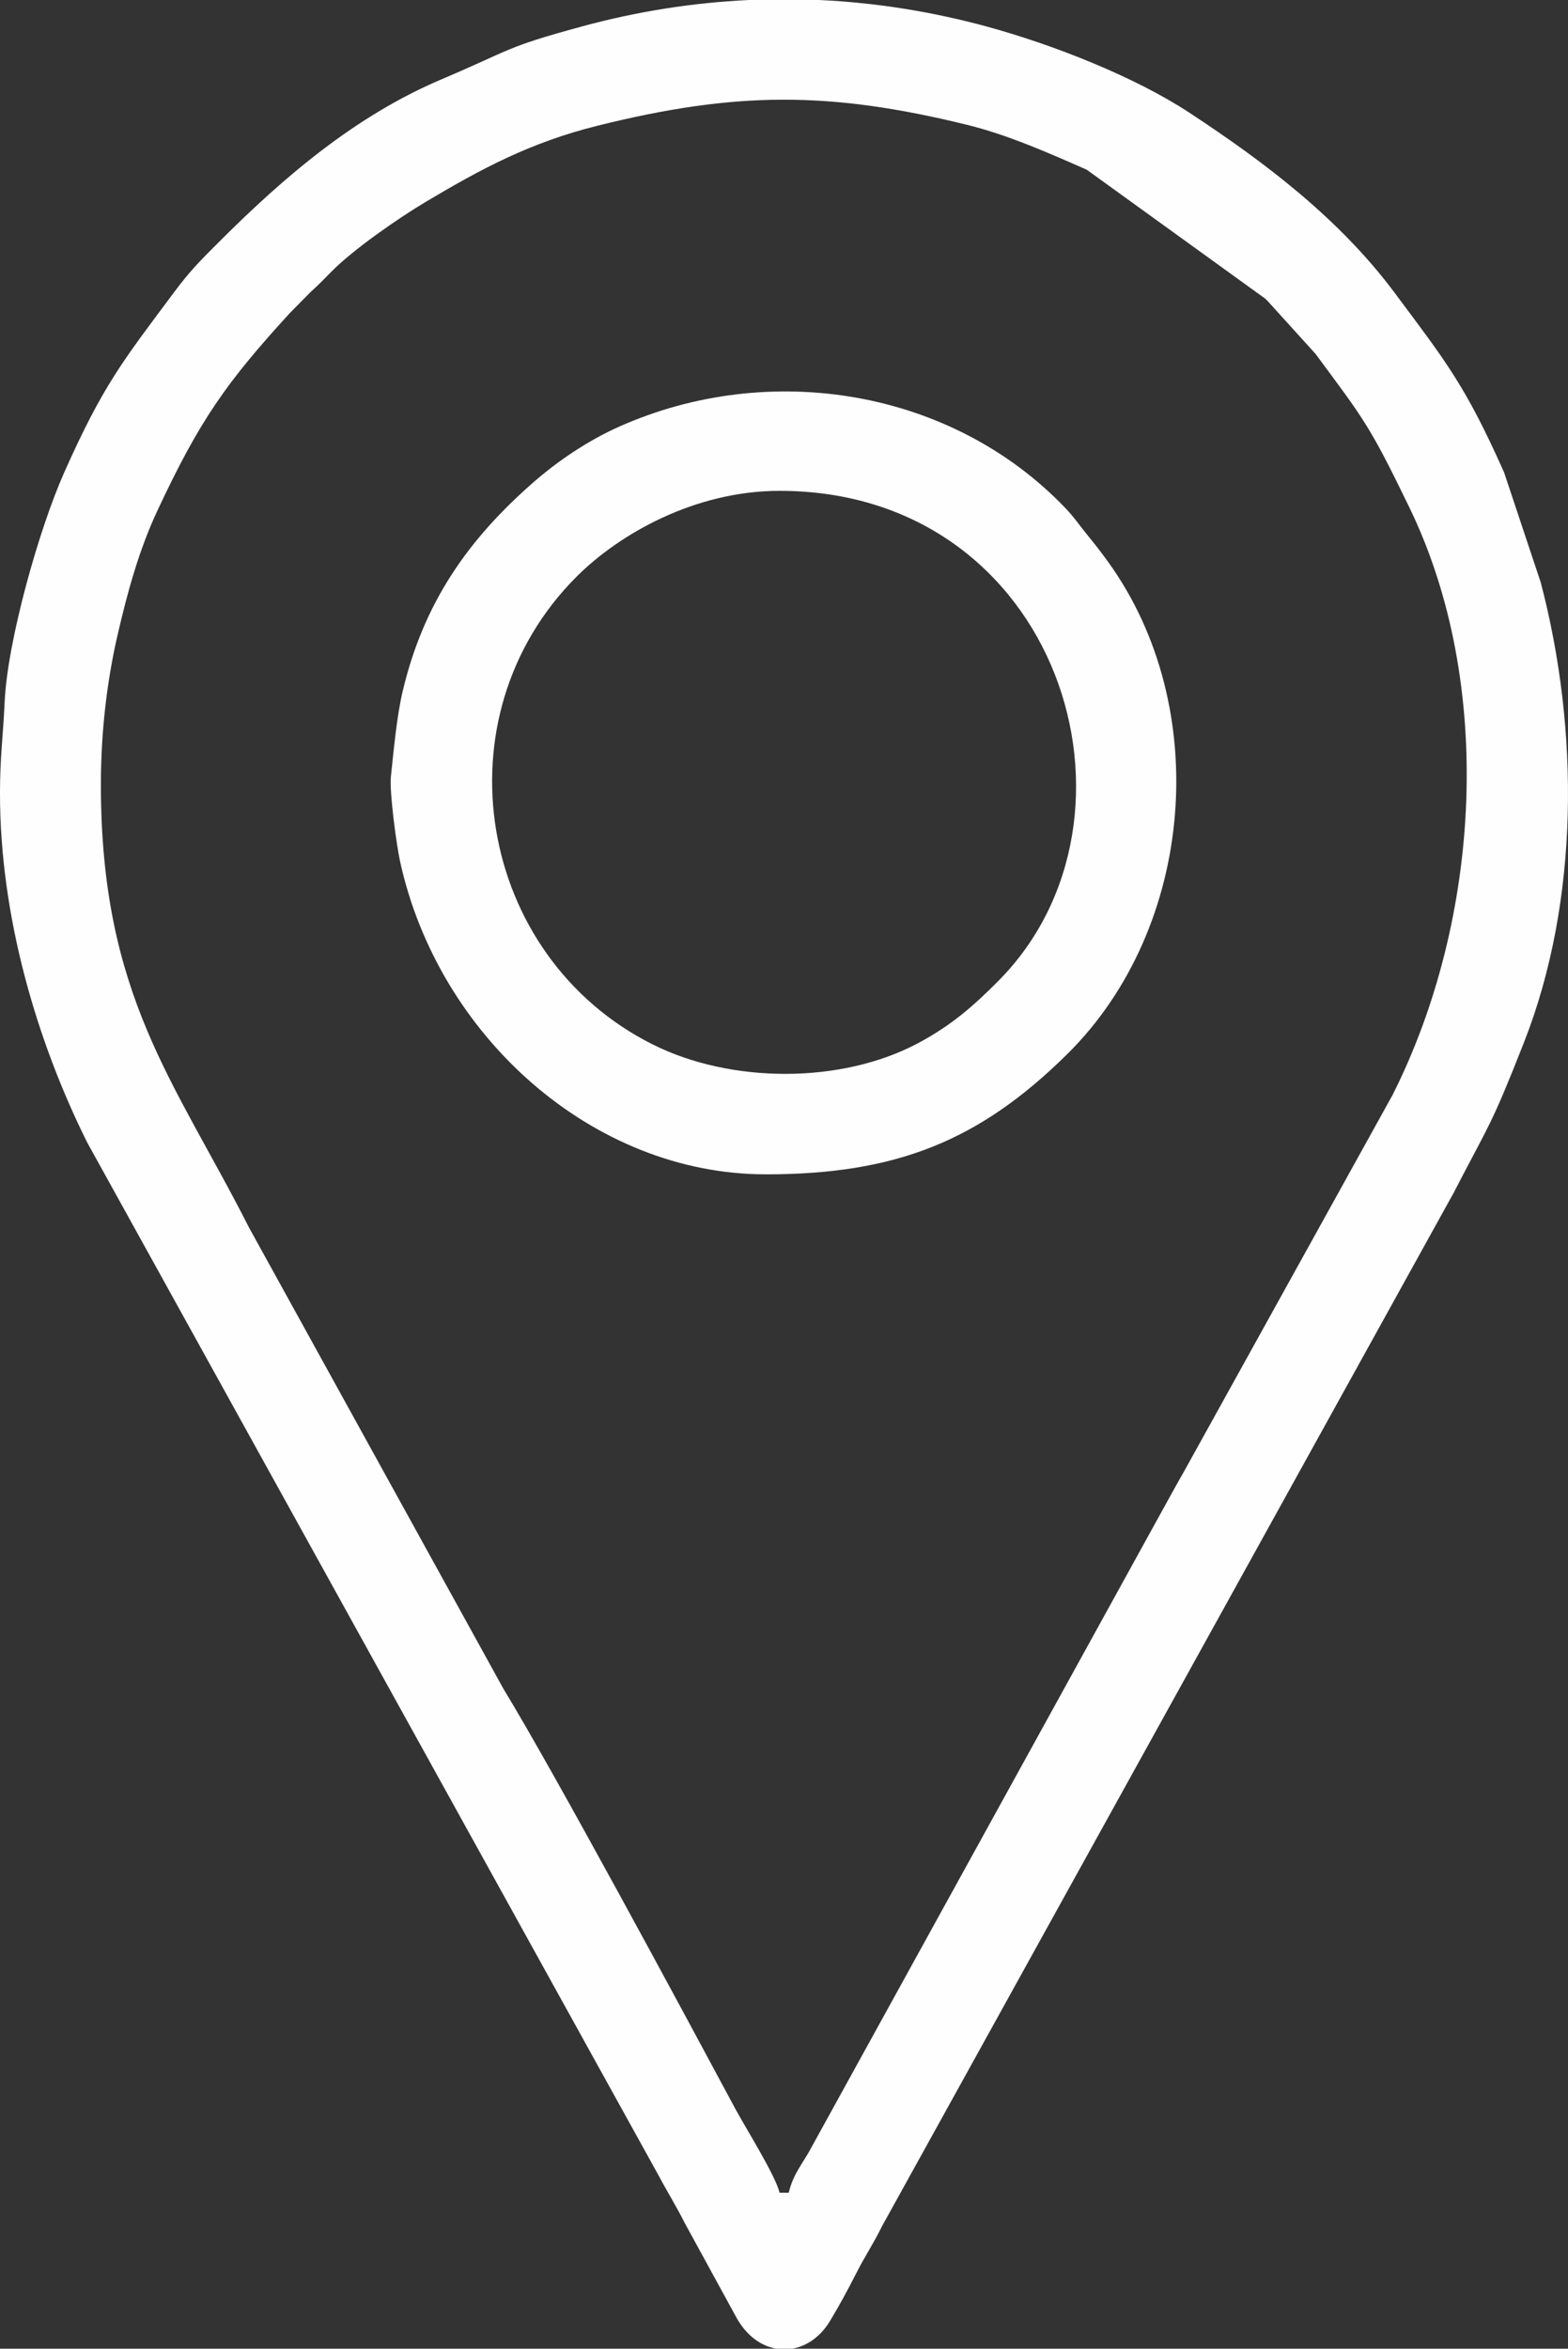 <?xml version="1.0" encoding="UTF-8"?> <!-- Creator: CorelDRAW --> <svg xmlns="http://www.w3.org/2000/svg" xmlns:xlink="http://www.w3.org/1999/xlink" xmlns:xodm="http://www.corel.com/coreldraw/odm/2003" xml:space="preserve" width="96.507mm" height="144.51mm" style="shape-rendering:geometricPrecision; text-rendering:geometricPrecision; image-rendering:optimizeQuality; fill-rule:evenodd; clip-rule:evenodd" viewBox="0 0 4442.33 6651.94"><rect x="0" y="0" width="4442.33" height="6651.94" fill="#333333" stroke="none"/> <defs> <style type="text/css"> <![CDATA[ .fil0 {fill:#FEFEFE} ]]> </style> </defs> <g id="Слой_x0020_1">  <g id="_2095155184816"> <path class="fil0" d="M285.82 2221.64c0,-149.34 17.52,-294.05 46.77,-420.94 28.18,-122.29 60.59,-241.62 113.3,-354.41 119.92,-256.58 195.85,-363.76 375.49,-559.94l58.08 -58.85c24.24,-21.91 36.63,-34.98 59.11,-57.82 62.41,-63.41 190.72,-152.26 268.94,-198.78 156.28,-92.92 294.86,-167.58 486.43,-215.14 390.17,-96.88 655.06,-98.03 1044.9,-2.49 117,28.67 235.02,81.13 340.2,127.51l505.45 365.02c1.93,1.85 4.7,4.52 6.59,6.4l135.88 149.95c139.11,187.65 153.79,203.64 266.15,435.42 241.91,499.01 202.98,1165.77 -47.68,1663.38l-592.9 1070.09c-24.17,41.81 -44.95,80.87 -69.71,125.17l-983.17 1784.14c-23.21,44.91 -52.14,74.52 -65.03,129.85l-25.98 0c-11.29,-48.45 -96.99,-184.73 -125.65,-238.13 -151.77,-282.71 -506.1,-941.48 -656.39,-1188.49l-720.68 -1306.08c-211.46,-416.91 -420.11,-656.91 -420.11,-1255.87zm1837.03 -2221.64l197.57 0c159.29,7.34 318.29,32.42 475.54,75.27 186.74,50.9 418.03,141.55 574.25,244.25 216.32,142.22 424.97,300.51 581.25,510.08 144.59,193.9 200.15,262.1 309.91,508.59l103.88 311.87c109.12,416.07 110.31,900.86 -47.94,1303.08 -94.39,239.9 -96.4,226.64 -198.76,424.86l-1619.86 2927.36c-27.4,55.38 -46.66,81.3 -73.55,134.32 -23.67,46.67 -48.76,92.63 -73.82,134.06 -27.01,44.65 -65.76,71.04 -106.58,78.18l-45.47 0c-42.5,-7.43 -83.4,-35.89 -111.98,-86.52l-146.99 -268.77c-25.53,-50.71 -45.91,-81.84 -73.78,-134.1l-1619.79 -2927.43c-144.06,-289.56 -246.74,-641.74 -246.74,-987.5 0,-105.66 8.72,-161.16 13.19,-259.64 7.83,-172.72 97.39,-489.65 168.71,-649.79 109.77,-246.49 165.32,-314.69 309.91,-508.59 46.78,-62.74 73.67,-89.41 128.56,-144.27 185.03,-184.97 386.21,-357.01 630.61,-460.72 202.04,-85.74 176.83,-89.51 396.34,-149.33 157.26,-42.86 316.25,-67.94 475.54,-75.27z"></path> <path class="fil0" d="M2208.65 1390.15c793.88,0 1078.97,924.34 620.63,1387.16 -70.34,71.02 -133.49,126.36 -226.52,176.23 -218.27,117.02 -531.5,115.78 -753.7,4.46 -496.85,-248.92 -613.61,-926.71 -215.69,-1324.63 121.79,-121.79 335.93,-243.22 575.28,-243.22zm-38.98 1935.82c368.16,0 604.77,-94.06 854.34,-340.93 361.65,-357.72 412.51,-983.51 114.7,-1394.64 -19.84,-27.39 -36.03,-48.34 -56.58,-73.34 -23.83,-29 -37.98,-51.2 -64.27,-78.64 -322.97,-337.01 -839.22,-419.46 -1263.8,-230.03 -87.93,39.23 -173.3,96.6 -244.1,158.65 -184.43,161.64 -310.33,340.5 -369.43,591.99 -16.42,69.87 -24.9,163.34 -33.09,240.59 -4.56,42.99 15.96,194.38 25.92,239.82 108.7,496.07 546.53,886.52 1036.31,886.52z"></path> </g> </g> </svg> 